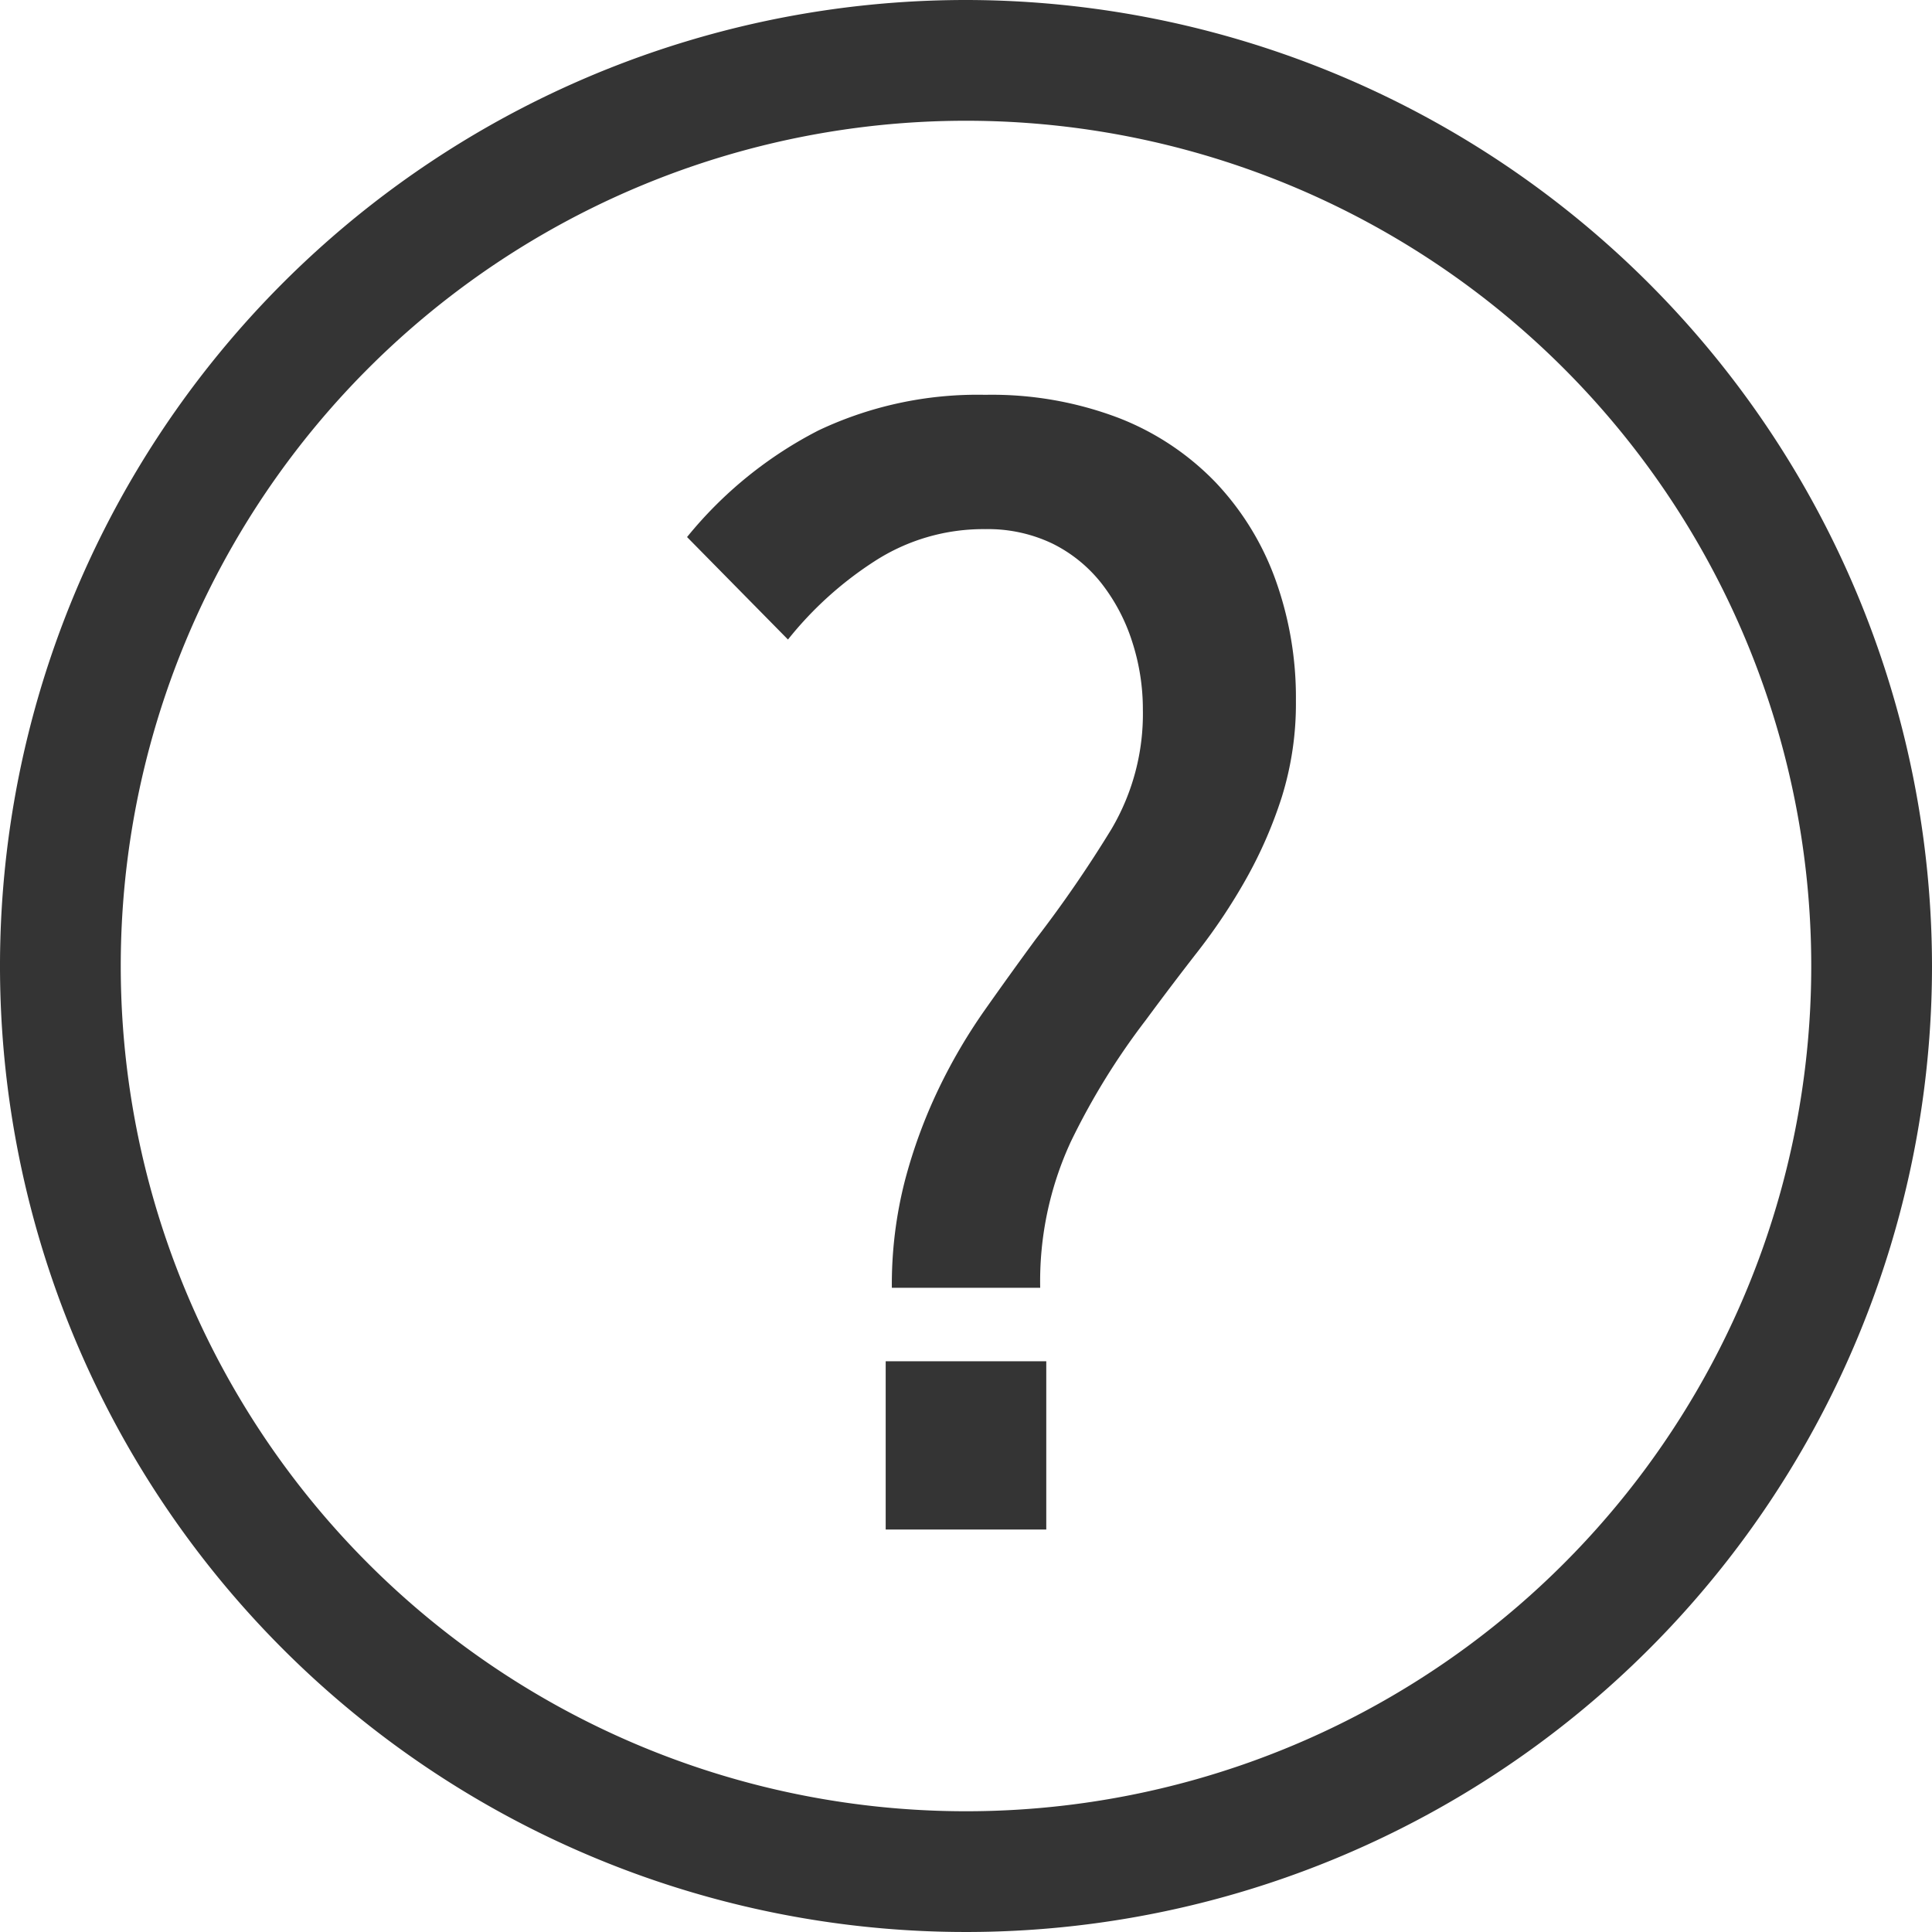 <svg id="icon_QA" xmlns="http://www.w3.org/2000/svg" width="42" height="42" viewBox="0 0 42 42">
  <defs>
    <style>
      .cls-1 {
        fill: none;
      }

      .cls-2 {
        fill: #343434;
      }
    </style>
  </defs>
  <rect id="base" class="cls-1" width="42" height="42"/>
  <g id="グループ_3984" data-name="グループ 3984">
    <path id="パス_2910" data-name="パス 2910" class="cls-2" d="M621,402.625A18.375,18.375,0,1,1,602.625,421,18.375,18.375,0,0,1,621,402.625M621,400a21,21,0,1,0,21,21,21.023,21.023,0,0,0-21-21Z" transform="translate(-600 -400)"/>
    <path id="パス_2911" data-name="パス 2911" class="cls-2" d="M630,418.549a9.577,9.577,0,0,1-.765,1.762,12.672,12.672,0,0,1-1.047,1.579q-.583.748-1.147,1.513a15.271,15.271,0,0,0-1.629,2.643,7.227,7.227,0,0,0-.665,3.175h-3.225a9.064,9.064,0,0,1,.283-2.327,11.189,11.189,0,0,1,.732-1.995,11.994,11.994,0,0,1,1.014-1.729q.564-.8,1.1-1.529a26.938,26.938,0,0,0,1.646-2.394,4.925,4.925,0,0,0,.682-2.594,4.762,4.762,0,0,0-.233-1.48,4.059,4.059,0,0,0-.665-1.264,3.108,3.108,0,0,0-1.064-.865,3.241,3.241,0,0,0-1.463-.316,4.346,4.346,0,0,0-2.411.7,7.822,7.822,0,0,0-1.879,1.7L617.07,412.9a8.915,8.915,0,0,1,2.859-2.319,8.073,8.073,0,0,1,3.624-.773,7.746,7.746,0,0,1,2.893.5,5.873,5.873,0,0,1,2.111,1.4,6.062,6.062,0,0,1,1.3,2.106,7.566,7.566,0,0,1,.449,2.643A6.826,6.826,0,0,1,630,418.549Zm-8.612,15.927v-3.658h3.491v3.658Z" transform="translate(-602.134 -401.225)"/>
  </g>
</svg>
